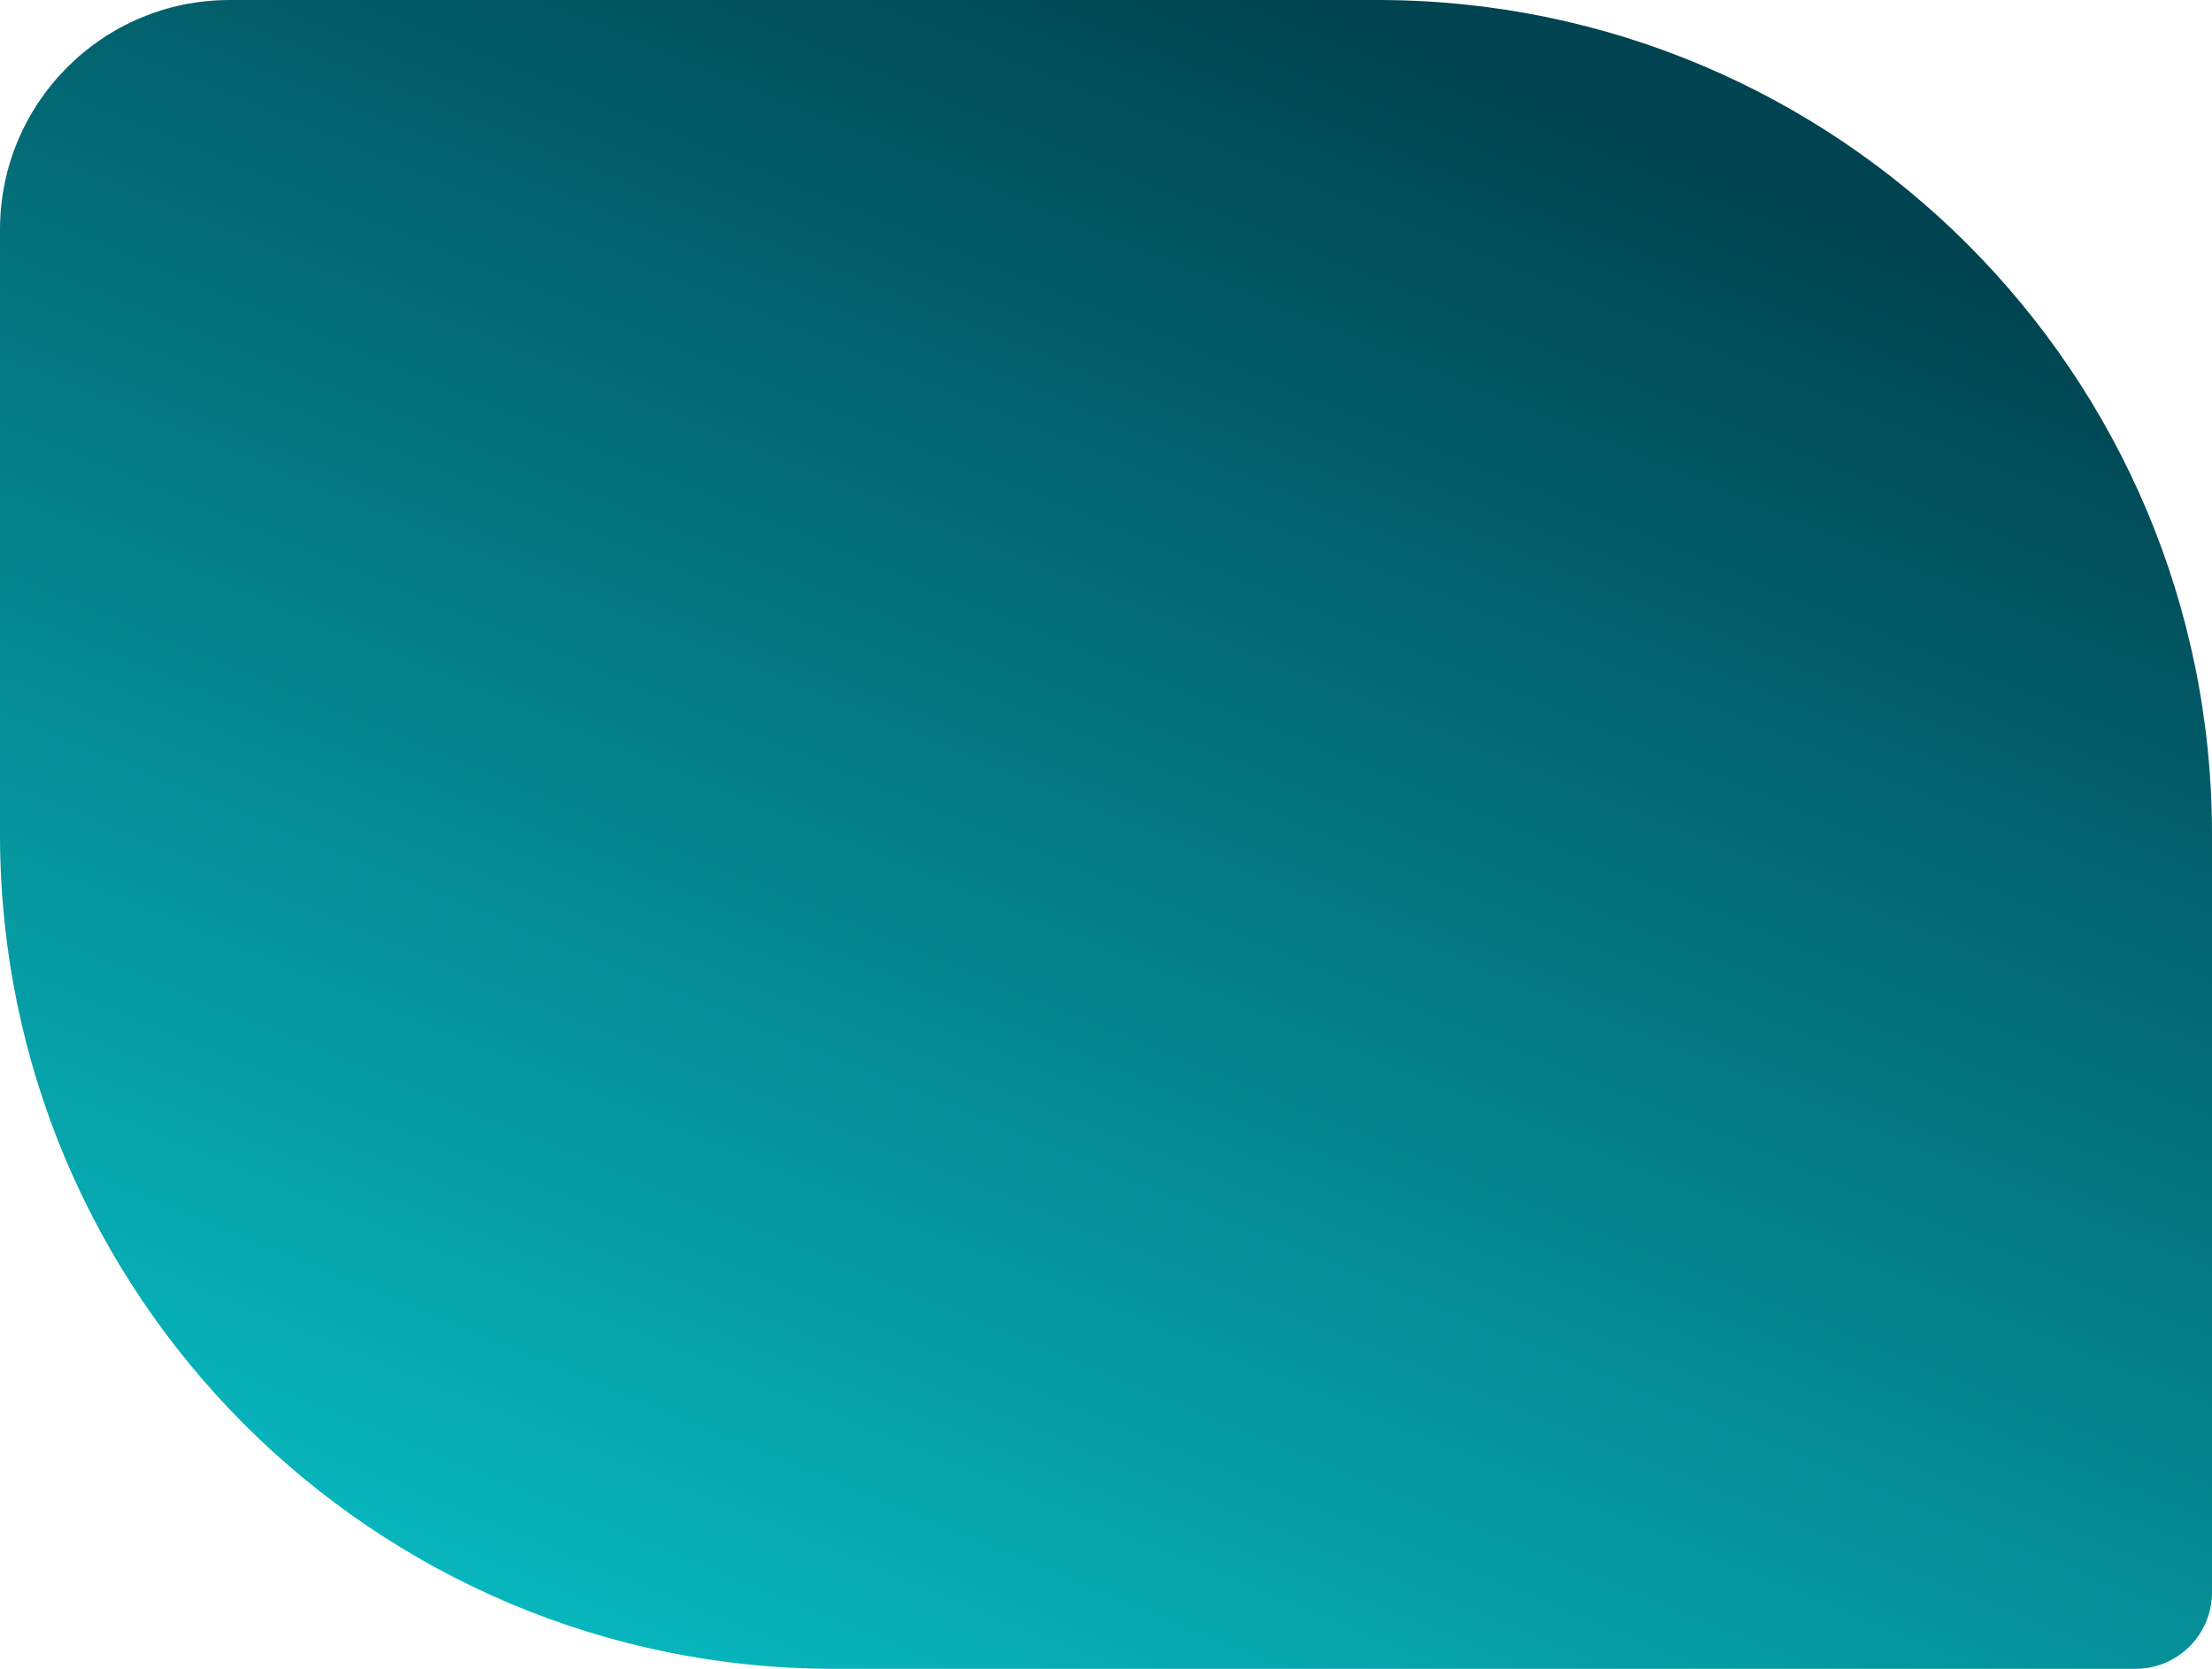 <svg width="289" height="218" viewBox="0 0 289 218" fill="none" xmlns="http://www.w3.org/2000/svg">
<path d="M0 30C0 13.431 13.431 0 30 0H180C240.199 0 289 48.801 289 109V208C289 213.523 284.523 218 279 218H109C48.801 218 0 169.199 0 109V30Z" fill="url(#paint0_linear_56_20527)"/>
<defs>
<linearGradient id="paint0_linear_56_20527" x1="245.739" y1="31.286" x2="149.45" y2="264.363" gradientUnits="userSpaceOnUse">
<stop stop-color="#004451"/>
<stop offset="1" stop-color="#08BFC5"/>
</linearGradient>
</defs>
</svg>
